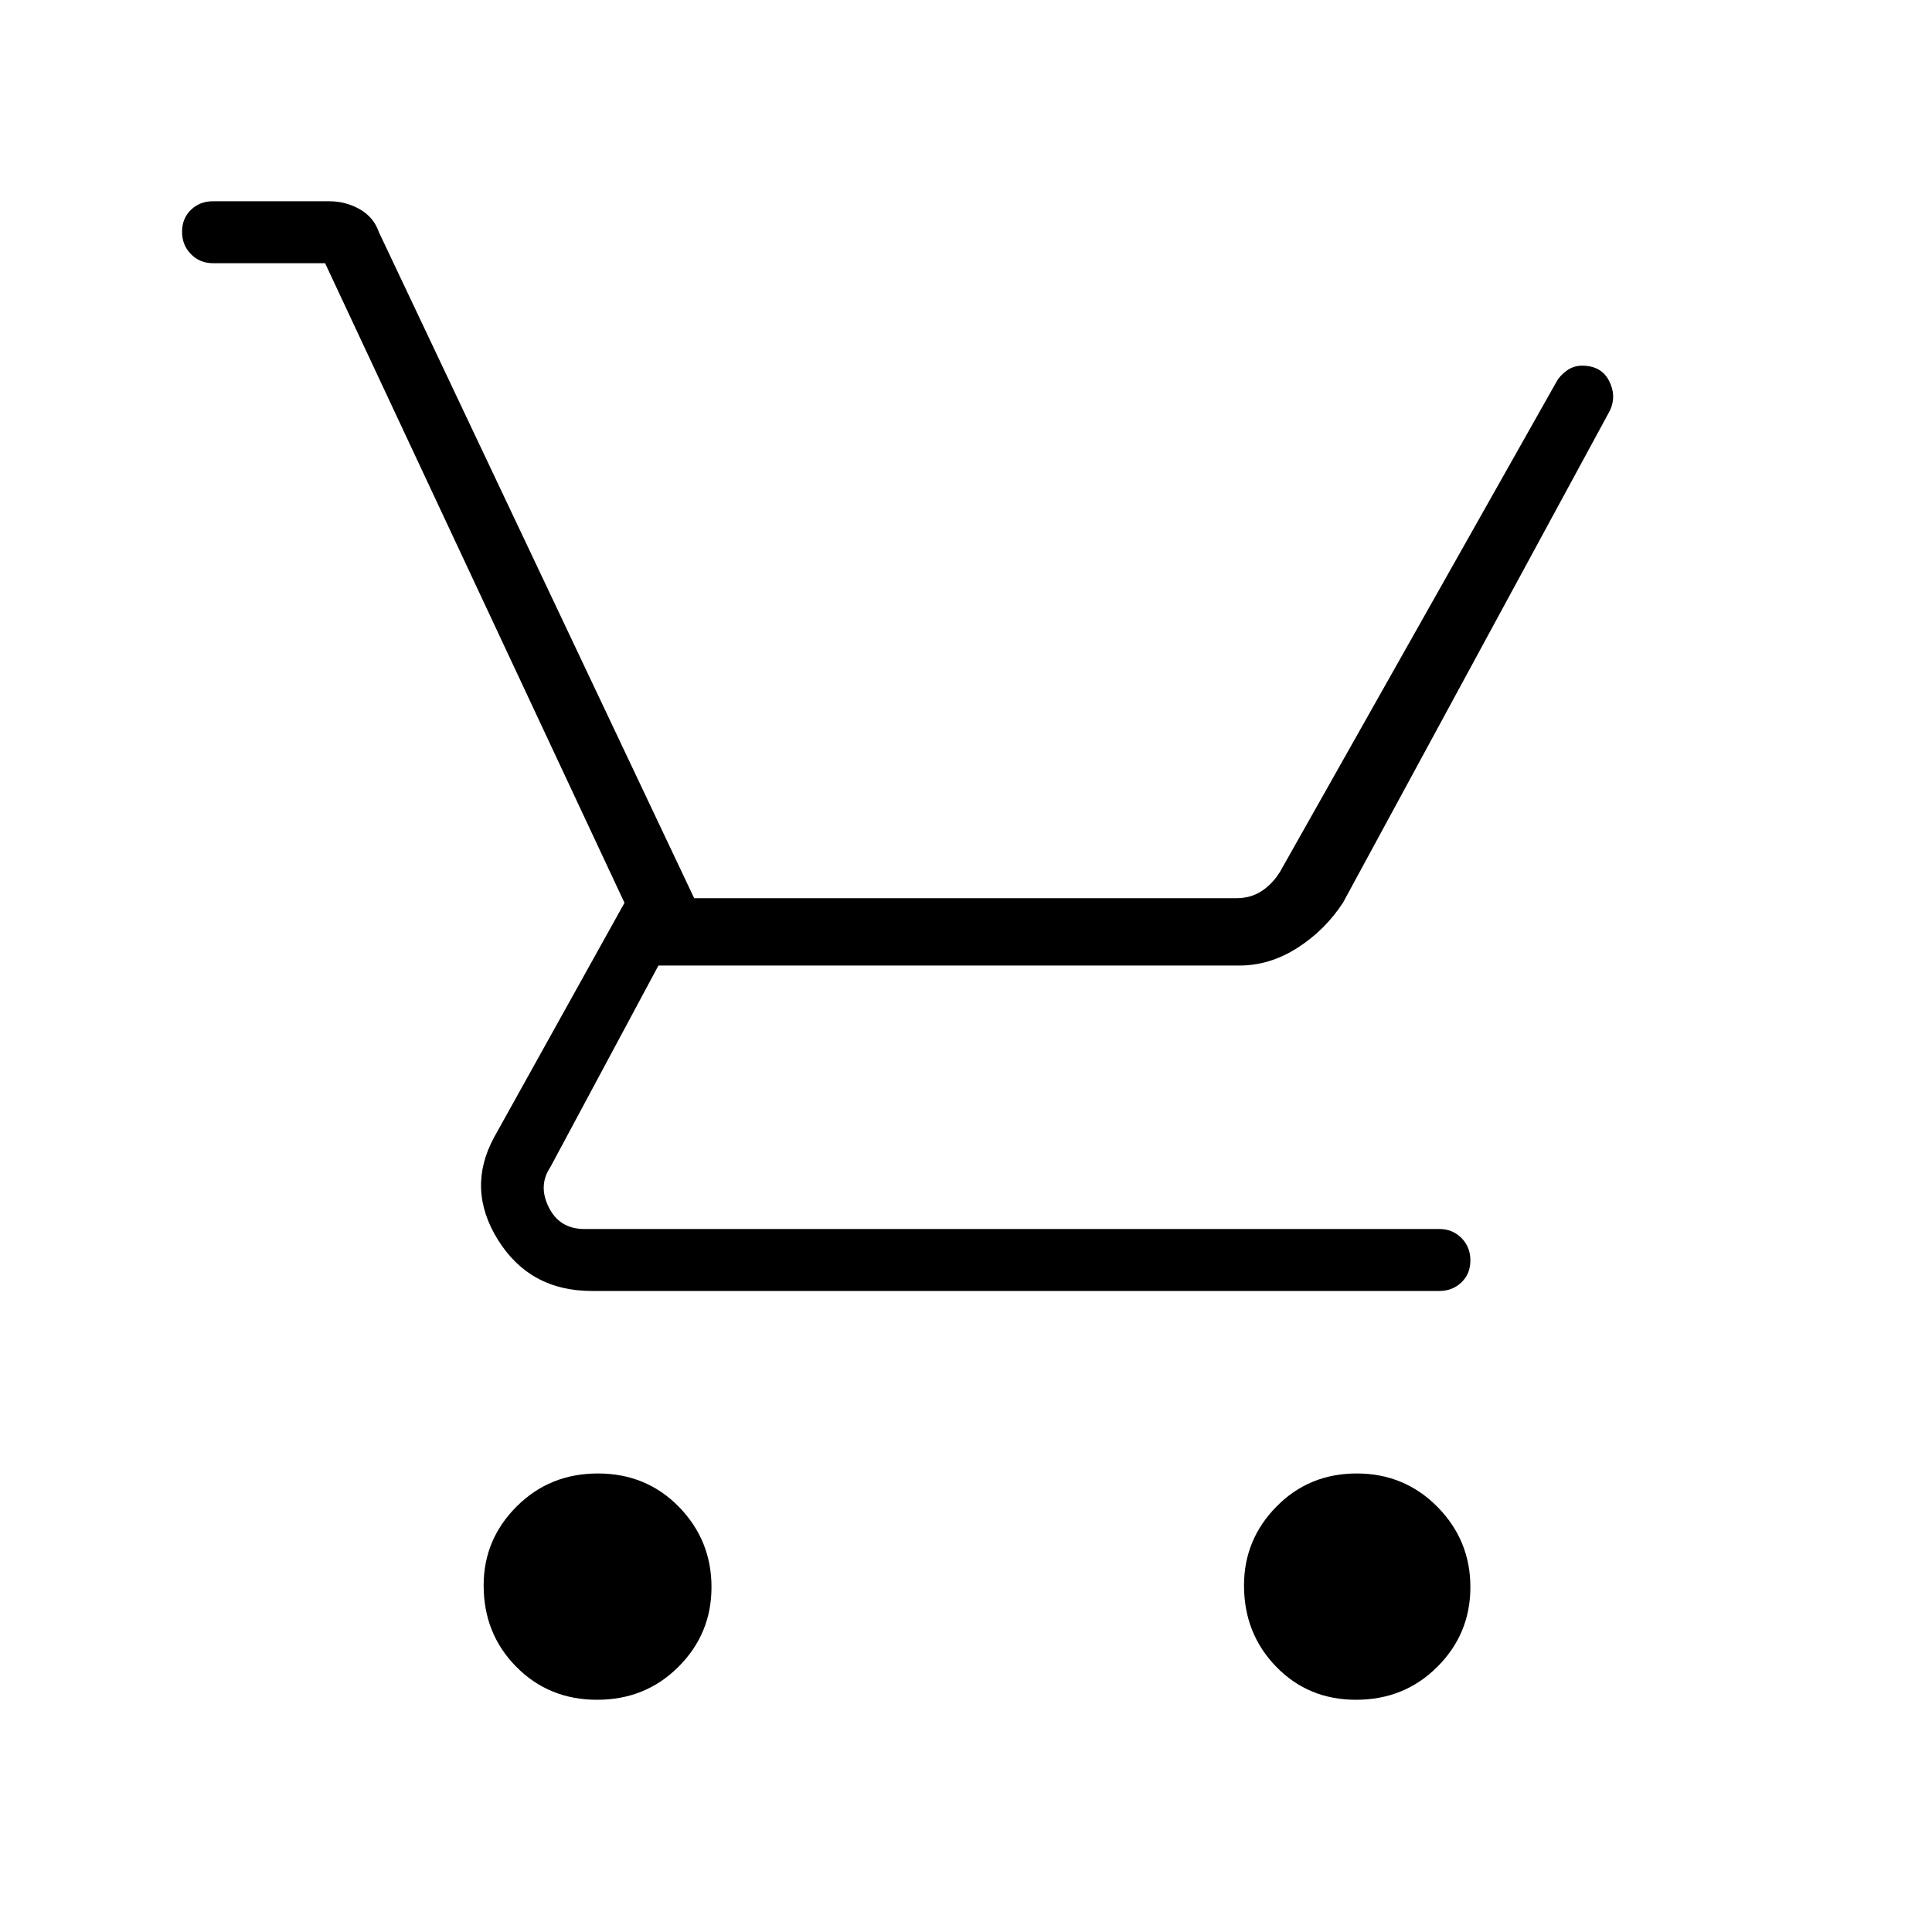 <?xml version="1.0" encoding="UTF-8"?> <svg xmlns="http://www.w3.org/2000/svg" width="30" height="30" viewBox="0 0 30 30" fill="none"> <path d="M9.272 26.394C8.772 26.394 8.353 26.223 8.016 25.881C7.678 25.539 7.51 25.118 7.51 24.618C7.51 24.142 7.681 23.733 8.023 23.392C8.365 23.05 8.785 22.88 9.285 22.88C9.785 22.88 10.204 23.053 10.542 23.398C10.879 23.744 11.048 24.159 11.048 24.644C11.048 25.128 10.877 25.541 10.535 25.882C10.193 26.224 9.772 26.394 9.272 26.394ZM21.056 26.394C20.562 26.394 20.149 26.223 19.817 25.881C19.484 25.539 19.317 25.118 19.317 24.618C19.317 24.142 19.486 23.733 19.823 23.392C20.16 23.05 20.575 22.88 21.068 22.88C21.561 22.88 21.978 23.053 22.32 23.398C22.661 23.744 22.832 24.159 22.832 24.644C22.832 25.128 22.661 25.541 22.319 25.882C21.977 26.224 21.556 26.394 21.056 26.394ZM5.048 4.087H3.308C3.171 4.087 3.057 4.04 2.965 3.946C2.873 3.853 2.827 3.737 2.827 3.599C2.827 3.461 2.873 3.347 2.965 3.258C3.057 3.169 3.171 3.125 3.308 3.125H5.11C5.283 3.125 5.443 3.167 5.588 3.25C5.733 3.333 5.832 3.453 5.885 3.608L10.779 13.947H19.202C19.346 13.947 19.474 13.911 19.587 13.839C19.699 13.767 19.795 13.667 19.875 13.539L24.168 5.93C24.203 5.865 24.257 5.806 24.328 5.755C24.399 5.704 24.478 5.678 24.565 5.678C24.764 5.678 24.904 5.756 24.984 5.911C25.065 6.066 25.07 6.22 25 6.373L20.854 14.017C20.669 14.3 20.434 14.534 20.147 14.718C19.861 14.901 19.559 14.993 19.241 14.993H10.224L8.546 18.123C8.417 18.315 8.409 18.523 8.522 18.748C8.634 18.972 8.818 19.084 9.075 19.084H22.351C22.487 19.084 22.601 19.131 22.694 19.224C22.786 19.318 22.832 19.433 22.832 19.572C22.832 19.71 22.786 19.823 22.694 19.912C22.601 20.001 22.487 20.046 22.351 20.046H9.188C8.547 20.046 8.062 19.781 7.732 19.252C7.403 18.724 7.383 18.192 7.673 17.659L9.697 14.019L5.048 4.087Z" fill="black"></path> </svg> 